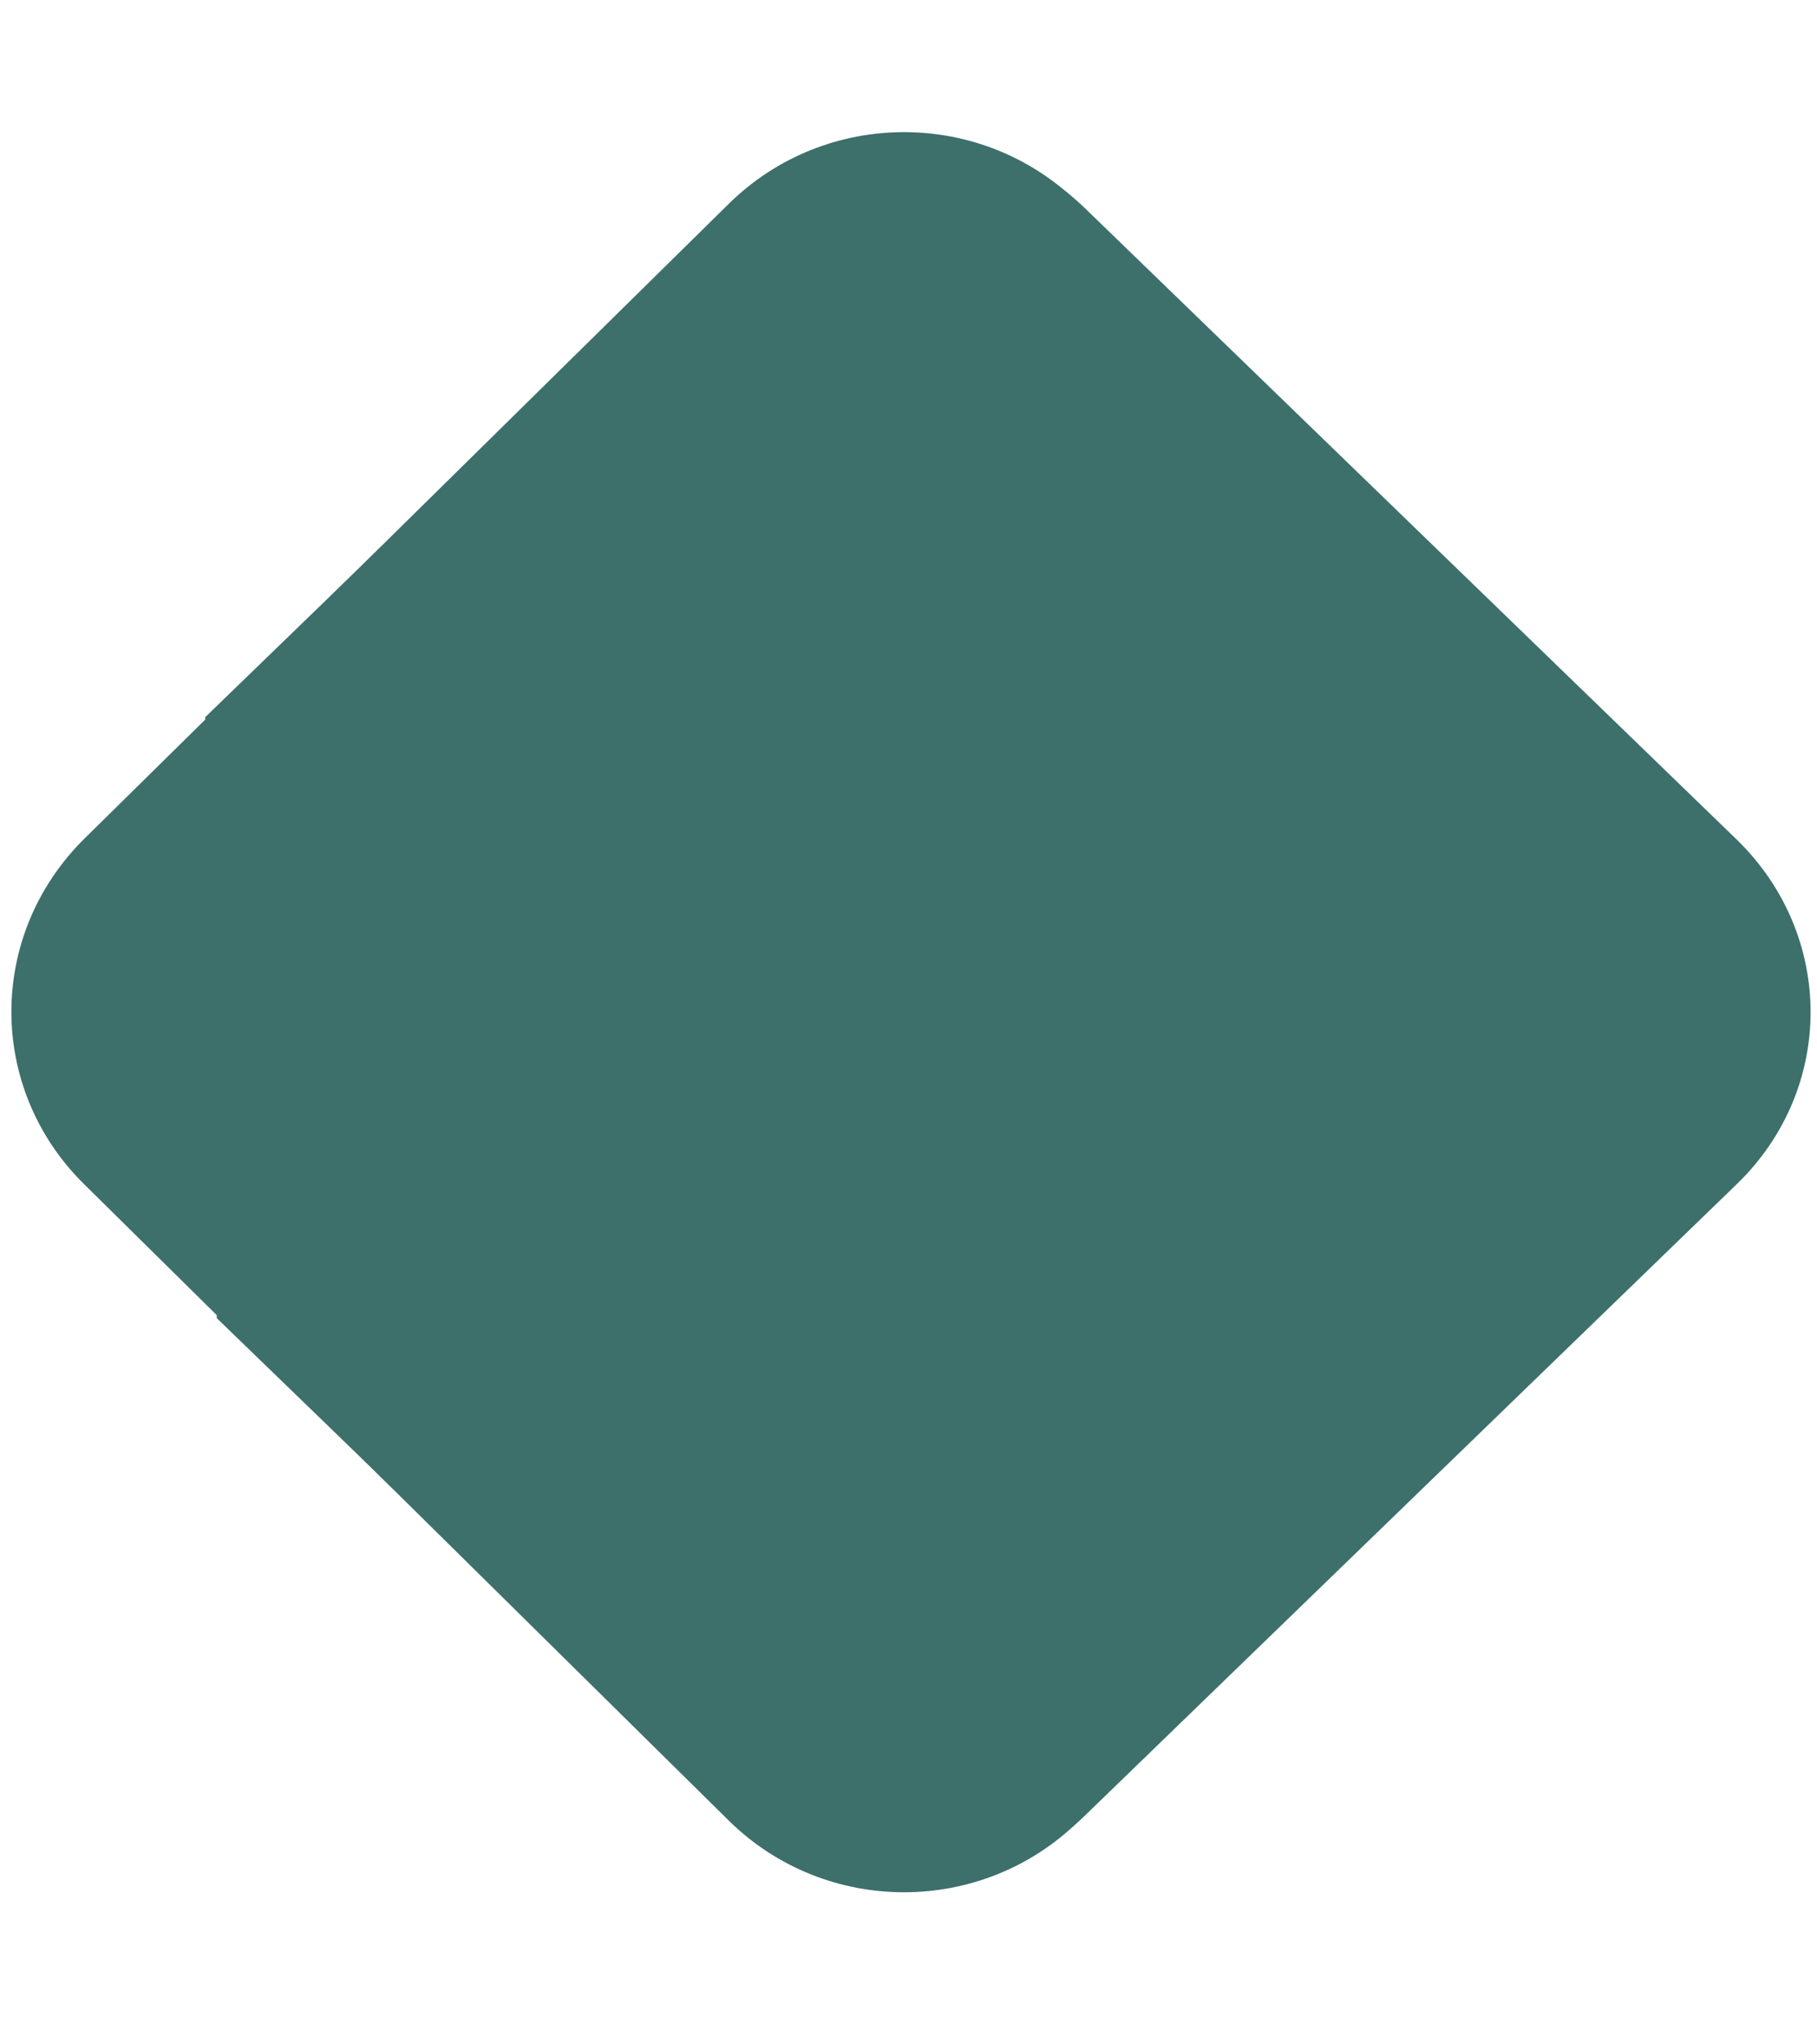 <?xml version="1.0" encoding="UTF-8"?> <svg xmlns="http://www.w3.org/2000/svg" xmlns:xlink="http://www.w3.org/1999/xlink" version="1.1" id="Layer_1" x="0px" y="0px" viewBox="0 0 283.3 318.6" style="enable-background:new 0 0 283.3 318.6;" xml:space="preserve"> <style type="text/css"> .st0{fill:#3D706B;} </style> <g id="Layer_1_00000127729371377055394600000006538651087327031739_"> <g id="Layer_2_00000034050461617826788130000012606404057376964029_"> <g id="Layer_1-2"> <g id="Layer_2-2"> <g id="Layer_1-2-2"> <path class="st0" d="M270.9,184.5l-101.8,98.6c-15.3,14.7-39.8,14.7-55.1,0l-80.2-77.6L32,111.8l82-79.4 c15.3-14.7,39.8-14.7,55.1,0L270.9,131C286.1,145.9,286.1,169.7,270.9,184.5z"></path> </g> </g> </g> </g> </g> <g id="Layer_1_copy"> <g id="Layer_2_00000051377119060815427250000017440217374801626282_"> <g id="Layer_1-2_00000139274575556499270850000003832802613927170944_"> <g id="Layer_2-2_00000071530056095900155270000006655538511075444370_"> <g id="Layer_1-2-2_00000168816893816564333650000016940051952834180022_"> <path class="st0" d="M13.1,184.6l100.6,99.3c15.1,14.8,39.4,14.8,54.5,0l79.4-78.1l1.7-94.2l-81.1-79.9 c-15.1-14.8-39.4-14.8-54.5,0L13.1,130.8C-2,145.8-2,169.7,13.1,184.6z"></path> </g> </g> </g> </g> </g> </svg> 